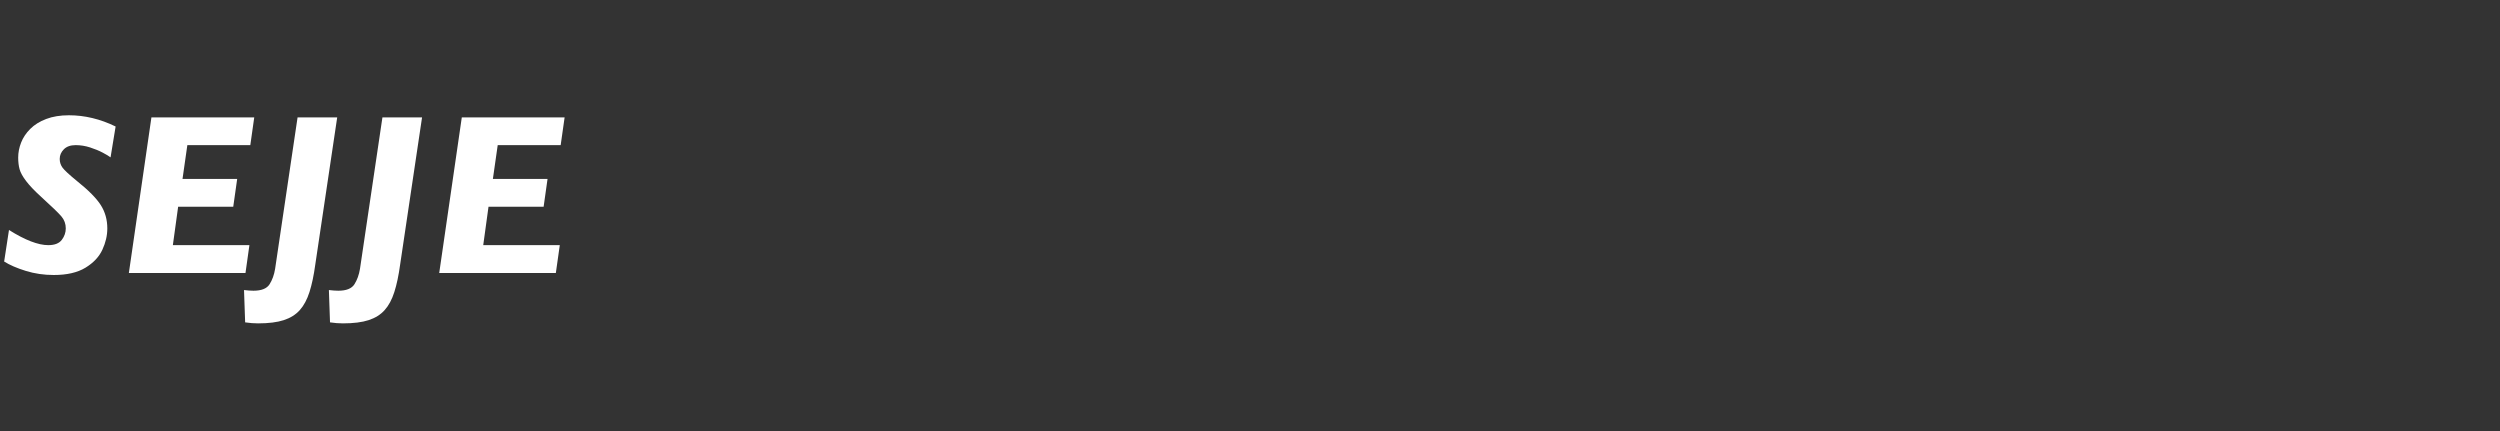 <?xml version="1.0" encoding="UTF-8"?>
<svg width="174px" height="30px" viewBox="0 0 174 30" version="1.1" xmlns="http://www.w3.org/2000/svg" xmlns:xlink="http://www.w3.org/1999/xlink">
    <rect x="0" y="0" width="174" height="30" fill="#333333" stroke="none"/>
    <title>logo</title>
    <g id="logo" stroke="none" stroke-width="1" fill="none" fill-rule="evenodd">
        <g id="sejje-copy" transform="translate(0.289, 8.023)" fill="#FFFFFF" fill-rule="nonzero">
            <path d="M7.758,0.781 L7.406,2.93 C7.307,2.852 7.128,2.743 6.867,2.605 C6.607,2.467 6.311,2.345 5.98,2.238 C5.65,2.132 5.315,2.078 4.977,2.078 C4.622,2.078 4.349,2.174 4.156,2.367 C3.964,2.56 3.867,2.784 3.867,3.039 C3.867,3.263 3.932,3.465 4.062,3.645 C4.193,3.824 4.529,4.135 5.07,4.578 C5.872,5.219 6.424,5.777 6.727,6.254 C7.029,6.73 7.18,7.271 7.18,7.875 C7.18,8.37 7.065,8.865 6.836,9.359 C6.607,9.854 6.215,10.271 5.66,10.609 C5.105,10.948 4.37,11.117 3.453,11.117 C2.771,11.117 2.122,11.022 1.508,10.832 C0.893,10.642 0.391,10.424 0,10.18 L0.336,7.984 C1.456,8.688 2.367,9.039 3.07,9.039 C3.513,9.039 3.827,8.917 4.012,8.672 C4.197,8.427 4.289,8.161 4.289,7.875 C4.289,7.557 4.189,7.28 3.988,7.043 C3.788,6.806 3.312,6.346 2.562,5.664 C2.115,5.258 1.771,4.897 1.531,4.582 C1.292,4.267 1.139,3.991 1.074,3.754 C1.009,3.517 0.977,3.247 0.977,2.945 C0.977,2.596 1.044,2.249 1.18,1.902 C1.315,1.556 1.527,1.238 1.816,0.949 C2.105,0.66 2.475,0.43 2.926,0.258 C3.376,0.086 3.904,0 4.508,0 C5.607,0 6.69,0.26 7.758,0.781 Z" id="Path"></path>
            <polygon id="Path" points="17.406 0.148 17.133 2.078 12.75 2.078 12.414 4.43 16.219 4.43 15.945 6.367 12.109 6.367 11.742 9.039 17.07 9.039 16.797 10.977 8.68 10.977 10.25 0.148"></polygon>
            <path d="M23.18,0.148 L21.656,10.383 C21.552,11.143 21.417,11.784 21.25,12.305 C21.083,12.826 20.859,13.243 20.578,13.559 C20.297,13.874 19.926,14.107 19.465,14.258 C19.004,14.409 18.406,14.484 17.672,14.484 C17.391,14.484 17.091,14.461 16.773,14.414 L16.695,12.164 C16.951,12.195 17.169,12.211 17.352,12.211 C17.909,12.211 18.283,12.061 18.473,11.762 C18.663,11.462 18.792,11.104 18.859,10.688 L20.422,0.148 L23.18,0.148 Z" id="Path"></path>
            <path d="M29.086,0.148 L27.562,10.383 C27.458,11.143 27.323,11.784 27.156,12.305 C26.99,12.826 26.766,13.243 26.484,13.559 C26.203,13.874 25.832,14.107 25.371,14.258 C24.91,14.409 24.312,14.484 23.578,14.484 C23.297,14.484 22.997,14.461 22.68,14.414 L22.602,12.164 C22.857,12.195 23.076,12.211 23.258,12.211 C23.815,12.211 24.189,12.061 24.379,11.762 C24.569,11.462 24.698,11.104 24.766,10.688 L26.328,0.148 L29.086,0.148 Z" id="Path"></path>
            <polygon id="Path" points="39.008 0.148 38.734 2.078 34.352 2.078 34.016 4.43 37.82 4.43 37.547 6.367 33.711 6.367 33.344 9.039 38.672 9.039 38.398 10.977 30.281 10.977 31.852 0.148"></polygon>
        </g>
    </g>
</svg>